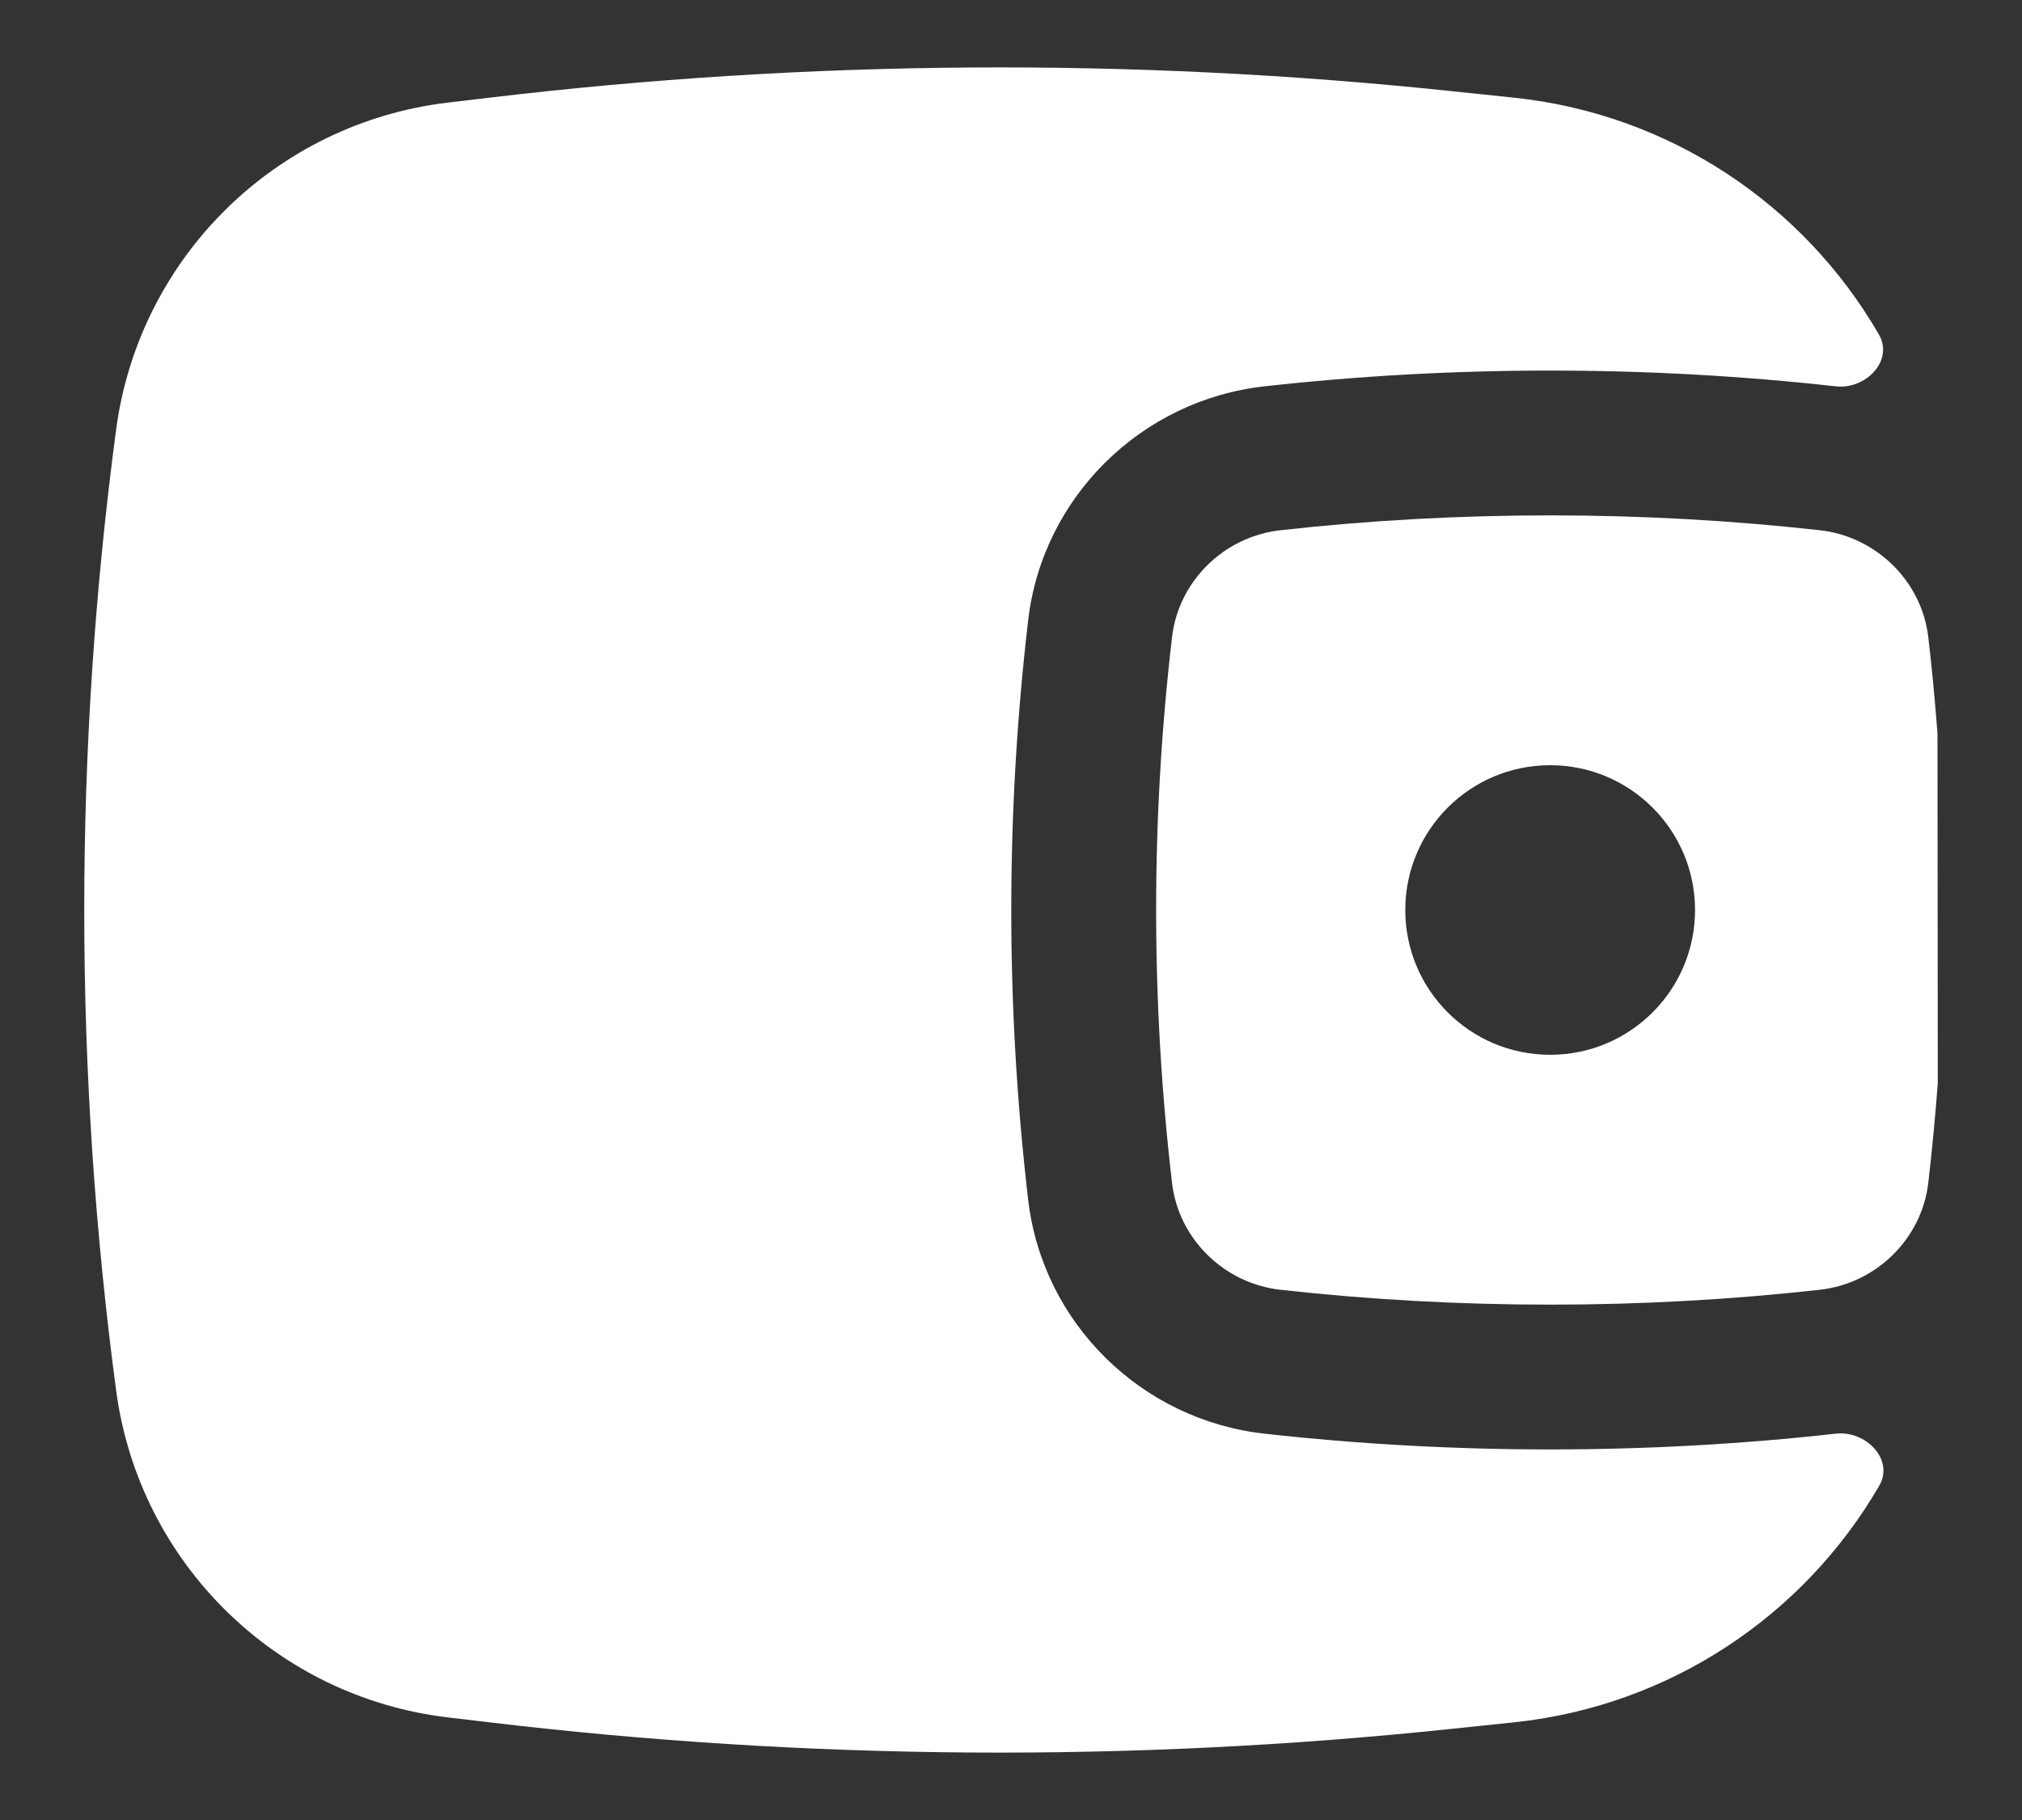 <svg width="20" height="18" viewBox="0 0 20 18" fill="none" xmlns="http://www.w3.org/2000/svg">
<rect x="0" y="0" width="20" height="18" fill="#333333" stroke="none"/>
<path fill-rule="evenodd" clip-rule="evenodd" d="M19.164 7.254L19.167 10.713C19.142 11.043 19.111 11.372 19.073 11.7C19.008 12.25 18.561 12.693 18 12.756C16.242 12.952 14.423 12.952 12.665 12.756C12.104 12.693 11.657 12.25 11.593 11.7C11.383 9.906 11.383 8.094 11.593 6.3C11.657 5.75 12.104 5.307 12.665 5.244C14.423 5.048 16.242 5.048 18 5.244C18.561 5.307 19.008 5.75 19.073 6.3C19.11 6.617 19.14 6.935 19.164 7.254ZM15.333 7.568C14.541 7.568 13.9 8.209 13.9 9C13.9 9.791 14.541 10.432 15.333 10.432C16.124 10.432 16.766 9.791 16.766 9C16.766 8.209 16.124 7.568 15.333 7.568Z" fill="white"/>
<path d="M18.585 3.309C18.733 3.566 18.455 3.854 18.159 3.821C16.296 3.613 14.37 3.613 12.506 3.821C11.293 3.956 10.313 4.911 10.17 6.133C9.947 8.038 9.947 9.962 10.17 11.867C10.313 13.089 11.293 14.044 12.506 14.179C14.37 14.387 16.296 14.387 18.159 14.179C18.456 14.146 18.738 14.436 18.588 14.694C17.844 15.977 16.517 16.872 14.976 17.034L14.353 17.099C11.19 17.432 7.999 17.41 4.841 17.034L4.428 16.985C2.725 16.782 1.376 15.452 1.149 13.754C0.728 10.599 0.728 7.401 1.149 4.246C1.376 2.548 2.725 1.218 4.428 1.015L4.841 0.966C7.999 0.59 11.19 0.568 14.353 0.901L14.976 0.966C16.519 1.129 17.843 2.025 18.585 3.309Z" fill="white"/>
</svg>

